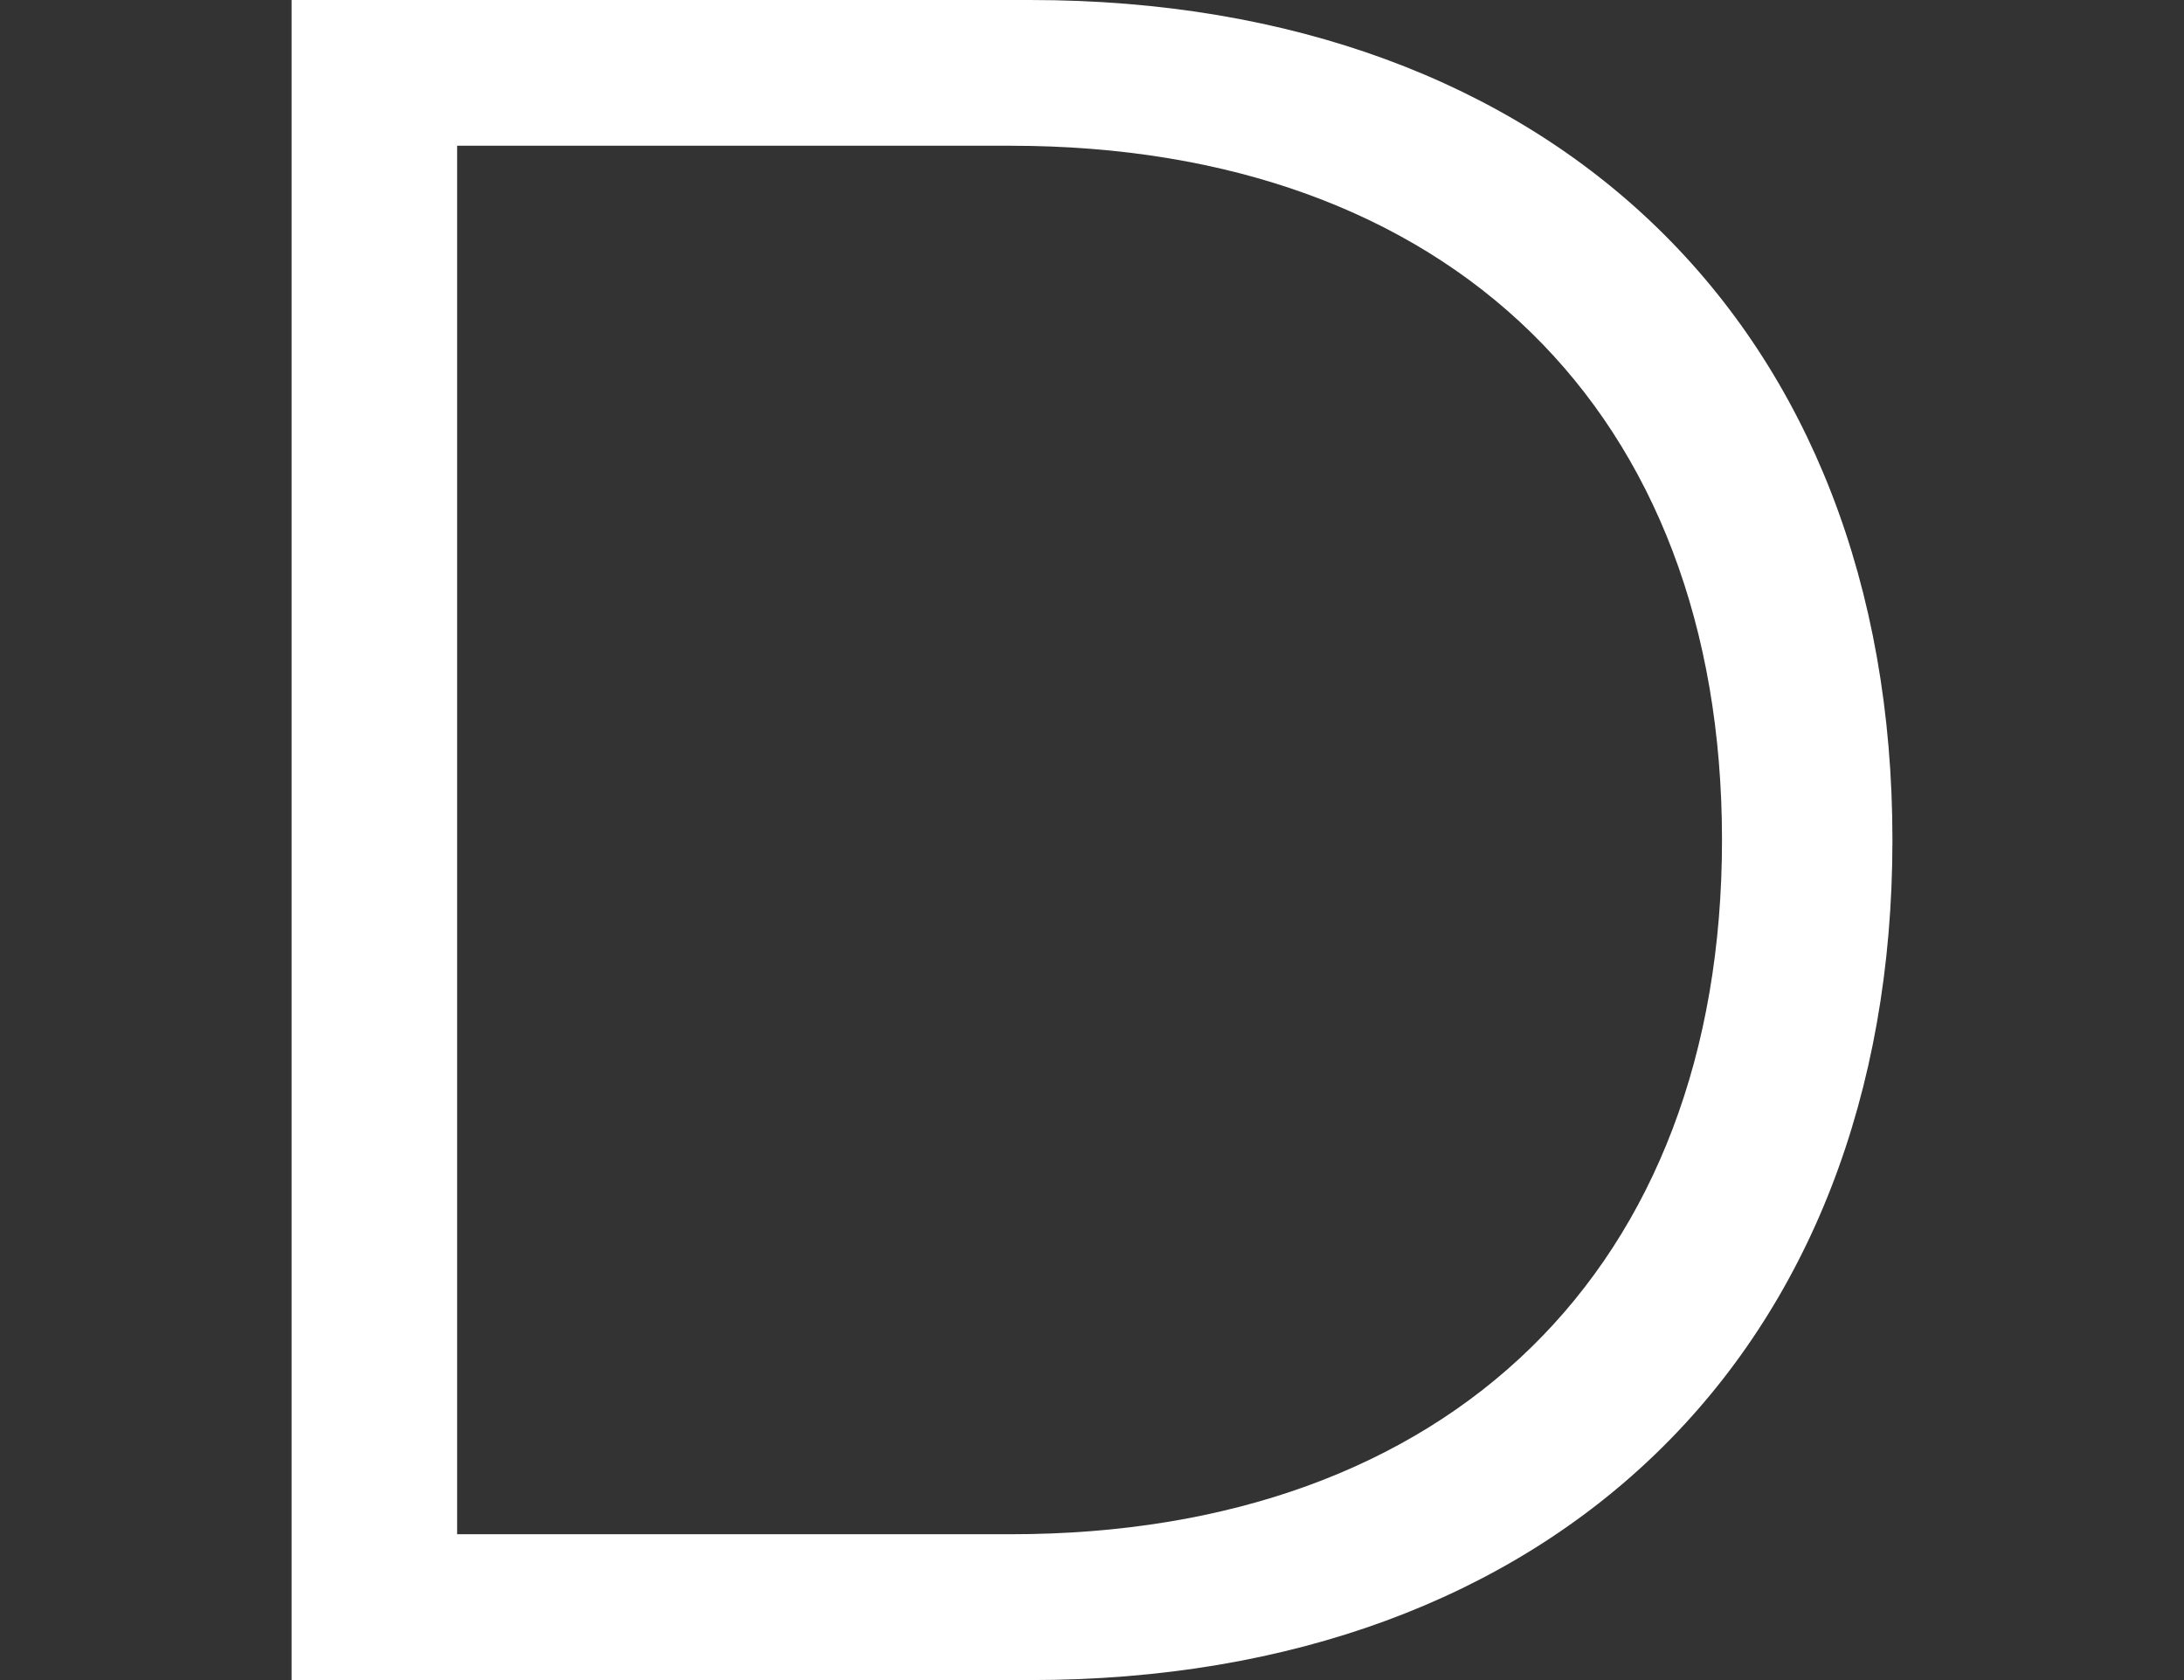 <?xml version="1.0" encoding="utf-8"?>
<!-- Generator: Adobe Illustrator 28.0.0, SVG Export Plug-In . SVG Version: 6.00 Build 0)  -->
<svg version="1.1" id="レイヤー_1" xmlns="http://www.w3.org/2000/svg" xmlns:xlink="http://www.w3.org/1999/xlink" x="0px"
	 y="0px" viewBox="0 0 26 20" style="enable-background:new 0 0 26 20;" xml:space="preserve">
	<rect x="0" y="0" width="26" height="20" fill="#333333" stroke="none"/>
	<g>
		<path fill="#fff" d="M22.529,9.999C22.529,16.088,18.5,20,12.264,20H3.471V0h8.793C18.5,0,22.529,3.912,22.529,9.999z M20.5,9.999
			c0-5.087-3.236-8.264-8.47-8.264H5.442v16.529h6.588C17.264,18.265,20.5,15.088,20.5,9.999z"/>
	</g>
</svg>
